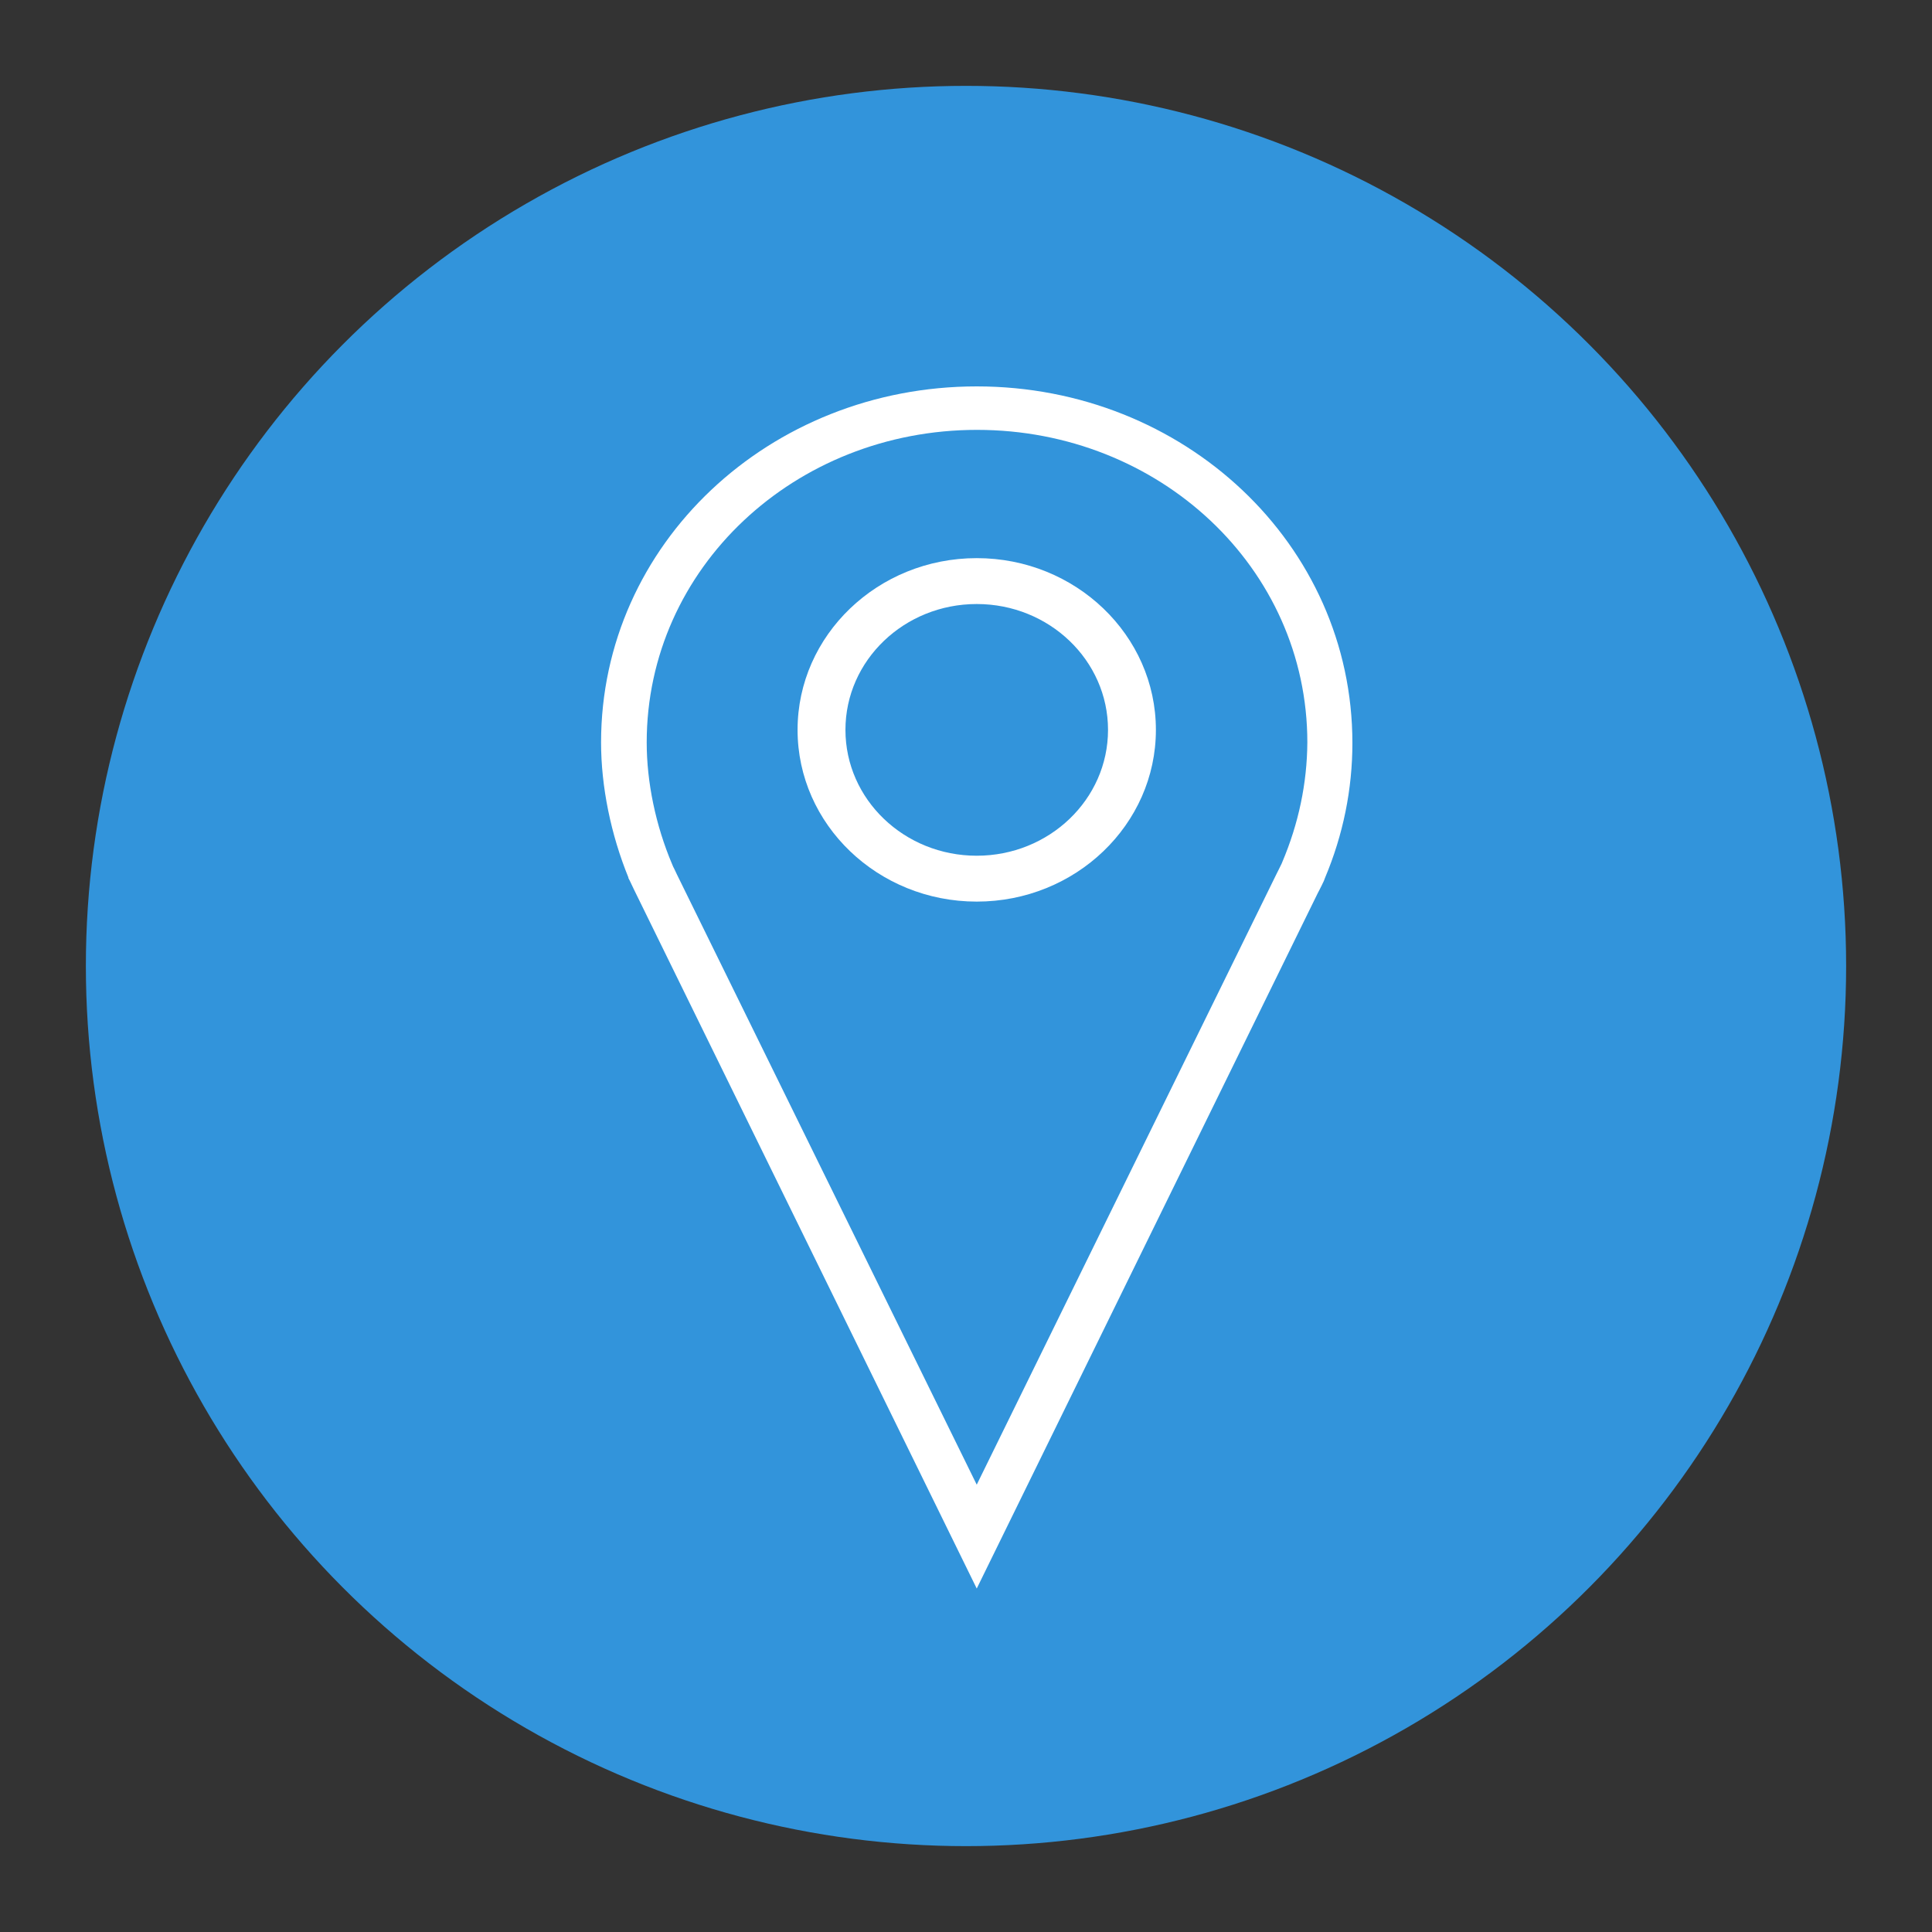 <svg width="90" height="90" viewBox="0 0 90 90" fill="none" xmlns="http://www.w3.org/2000/svg">
<rect x="0" y="0" width="90" height="90" fill="#333333" stroke="none"/>
<circle cx="45" cy="45" r="41" fill="#3294DB"/>
<path d="M45.5 18C35.85 18 28 25.337 28 34.587C28 36.638 28.456 38.875 29.278 40.888H29.265L29.343 41.038C29.408 41.175 29.474 41.312 29.539 41.45L45.5 74L61.383 41.612L61.461 41.462C61.526 41.325 61.605 41.188 61.67 41.038L61.722 40.9C62.57 38.888 63 36.763 63 34.612C63 25.337 55.15 18 45.5 18ZM59.727 40.175L59.701 40.237C59.662 40.312 59.623 40.4 59.584 40.475L59.453 40.737L45.5 69.162L31.534 40.737L31.416 40.487C31.377 40.413 31.338 40.337 31.312 40.263C30.543 38.45 30.126 36.438 30.126 34.587C30.126 26.462 37.024 20.025 45.513 20.025C54.002 20.025 60.901 26.45 60.901 34.587C60.888 36.487 60.496 38.362 59.727 40.175Z" fill="white"/>
<path d="M45.5 26C40.897 26 37.154 29.588 37.154 34C37.154 38.413 40.897 42 45.5 42C50.103 42 53.846 38.413 53.846 34C53.846 29.588 50.103 26 45.5 26ZM45.5 39.863C42.123 39.863 39.384 37.238 39.384 34C39.384 30.763 42.123 28.138 45.5 28.138C48.877 28.138 51.616 30.763 51.616 34C51.616 37.238 48.877 39.863 45.5 39.863Z" fill="white"/>
</svg>
